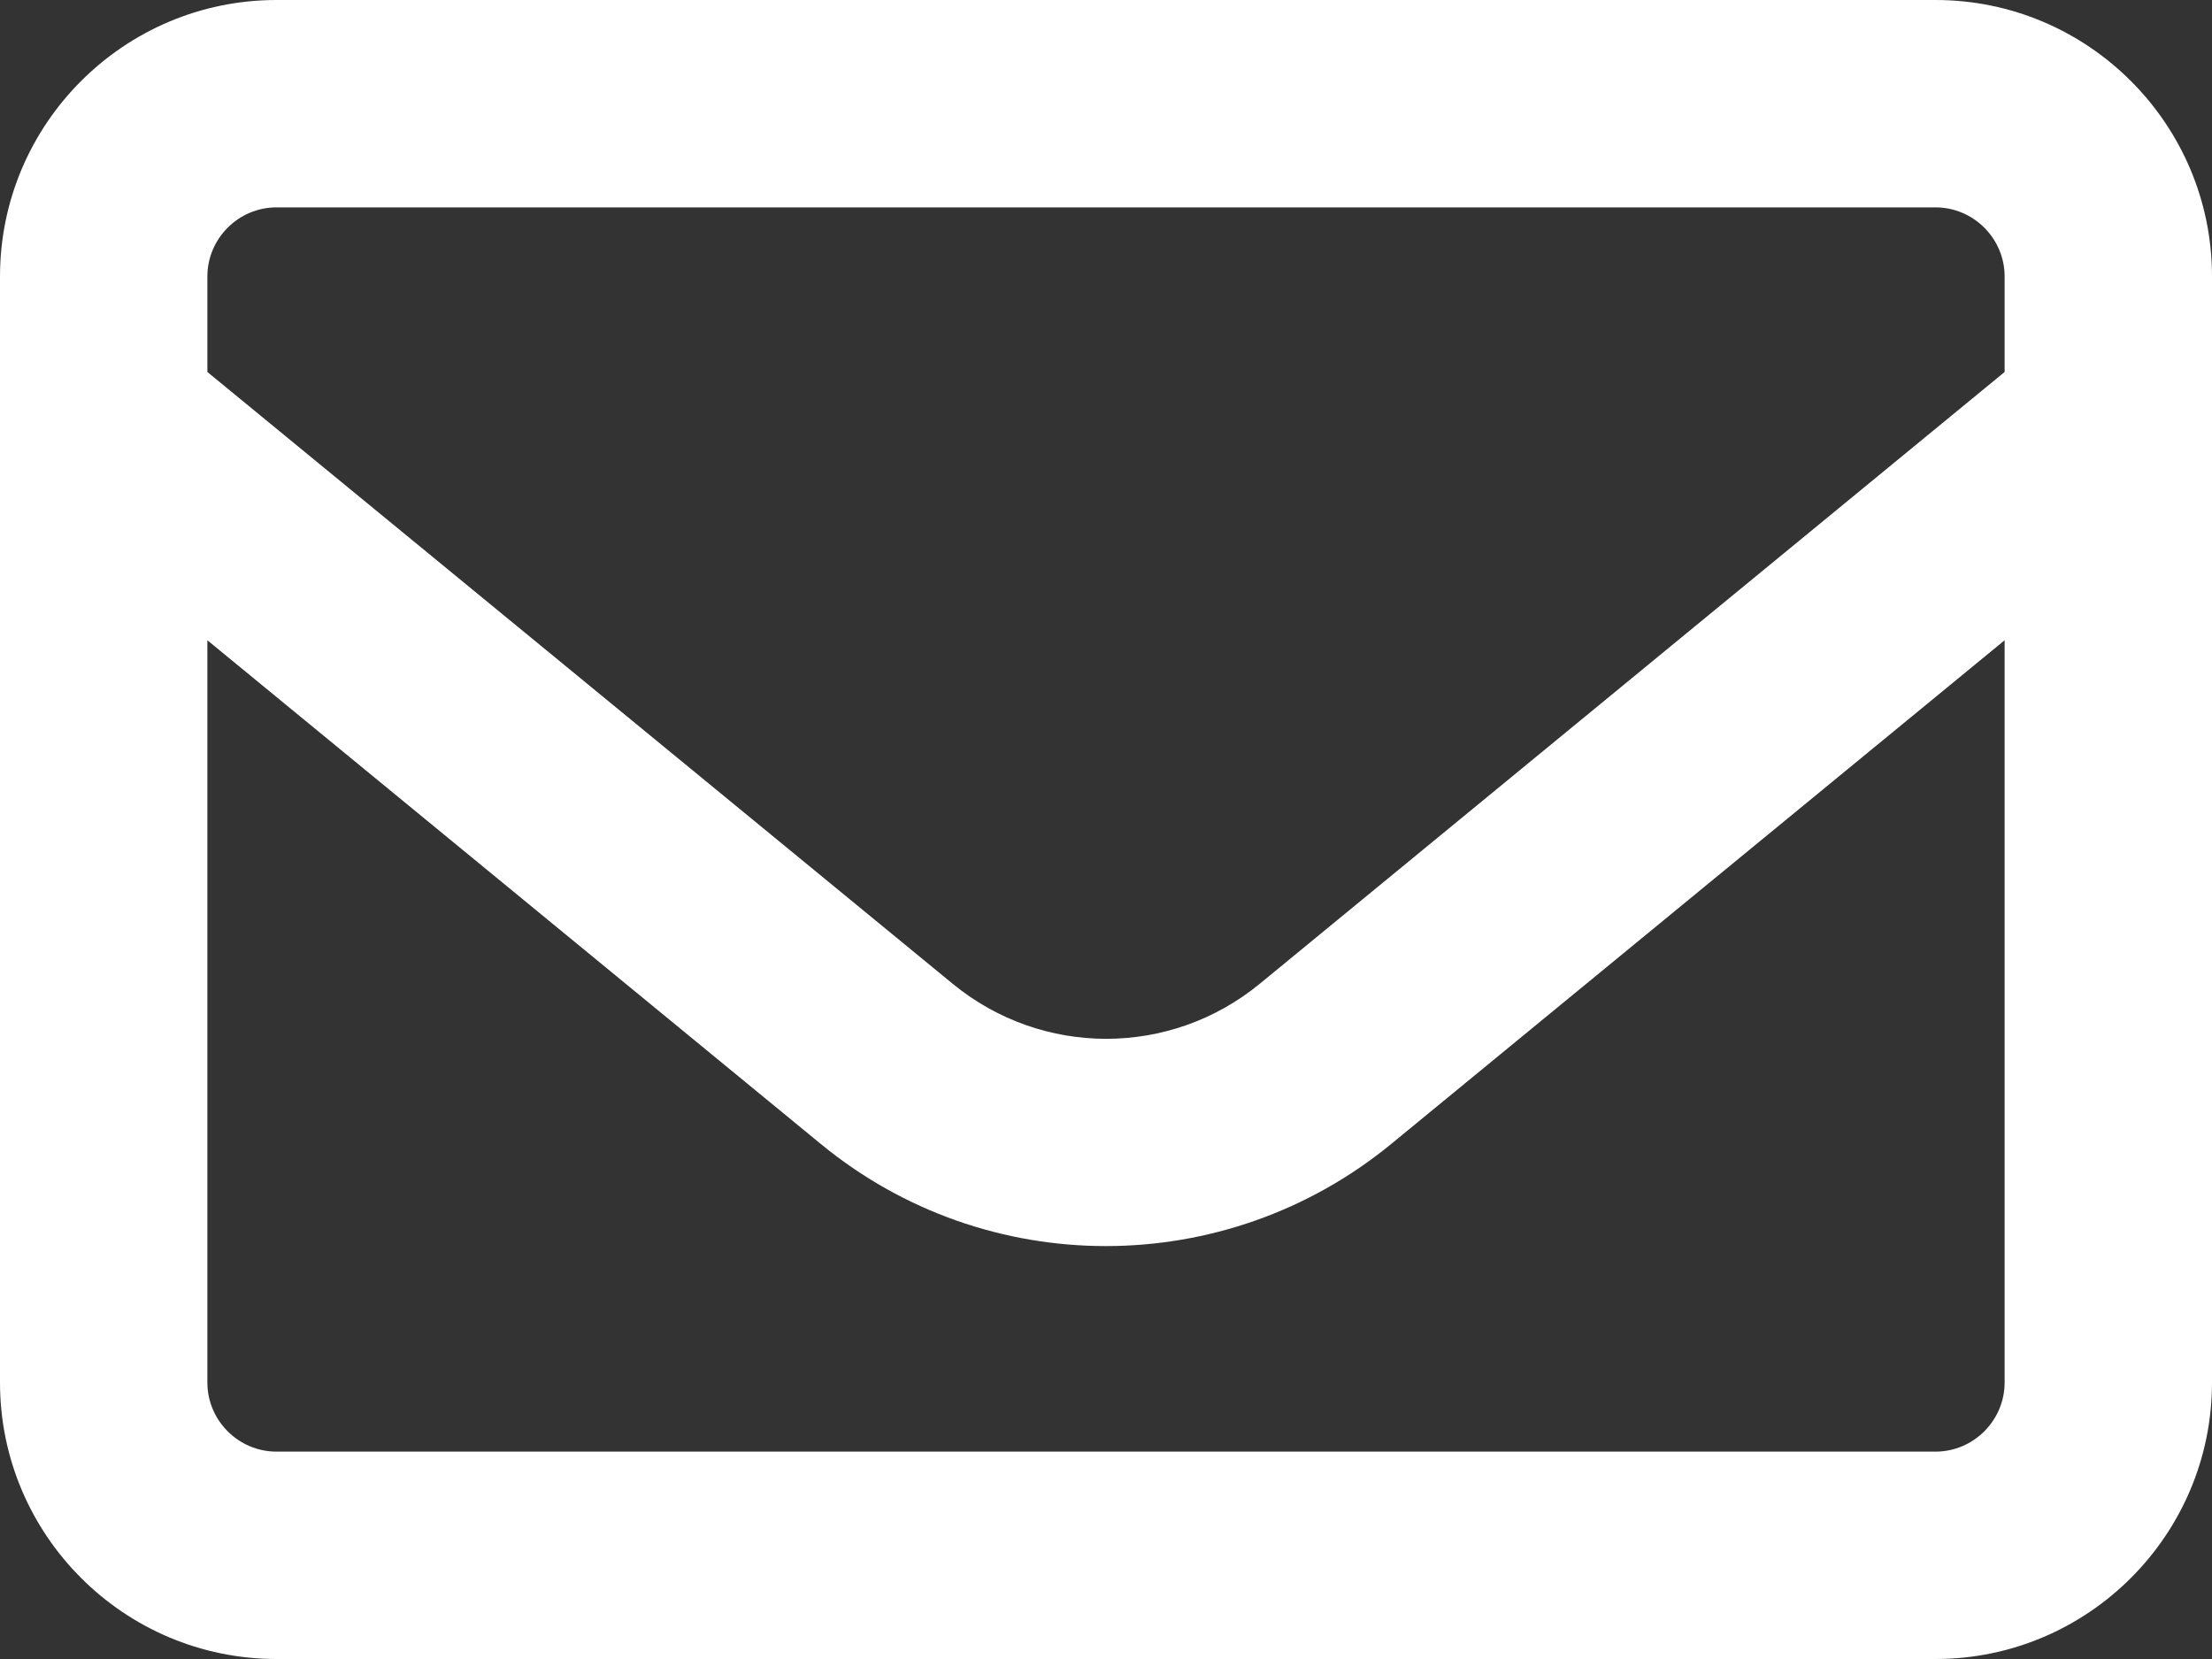 <svg width="120" height="90" viewBox="0 0 120 90" fill="none" xmlns="http://www.w3.org/2000/svg">
<rect x="0" y="0" width="120" height="90" fill="#333333" stroke="none"/>
<path d="M15 11.25C12.938 11.25 11.25 12.938 11.25 15V20.18L51.68 53.367C56.531 57.352 63.492 57.352 68.344 53.367L108.75 20.18V15C108.75 12.938 107.062 11.25 105 11.25H15ZM11.25 34.734V75C11.25 77.062 12.938 78.75 15 78.75H105C107.062 78.75 108.75 77.062 108.75 75V34.734L75.469 62.062C66.469 69.445 53.508 69.445 44.531 62.062L11.25 34.734ZM0 15C0 6.727 6.727 0 15 0H105C113.273 0 120 6.727 120 15V75C120 83.273 113.273 90 105 90H15C6.727 90 0 83.273 0 75V15Z" fill="white"/>
</svg>
